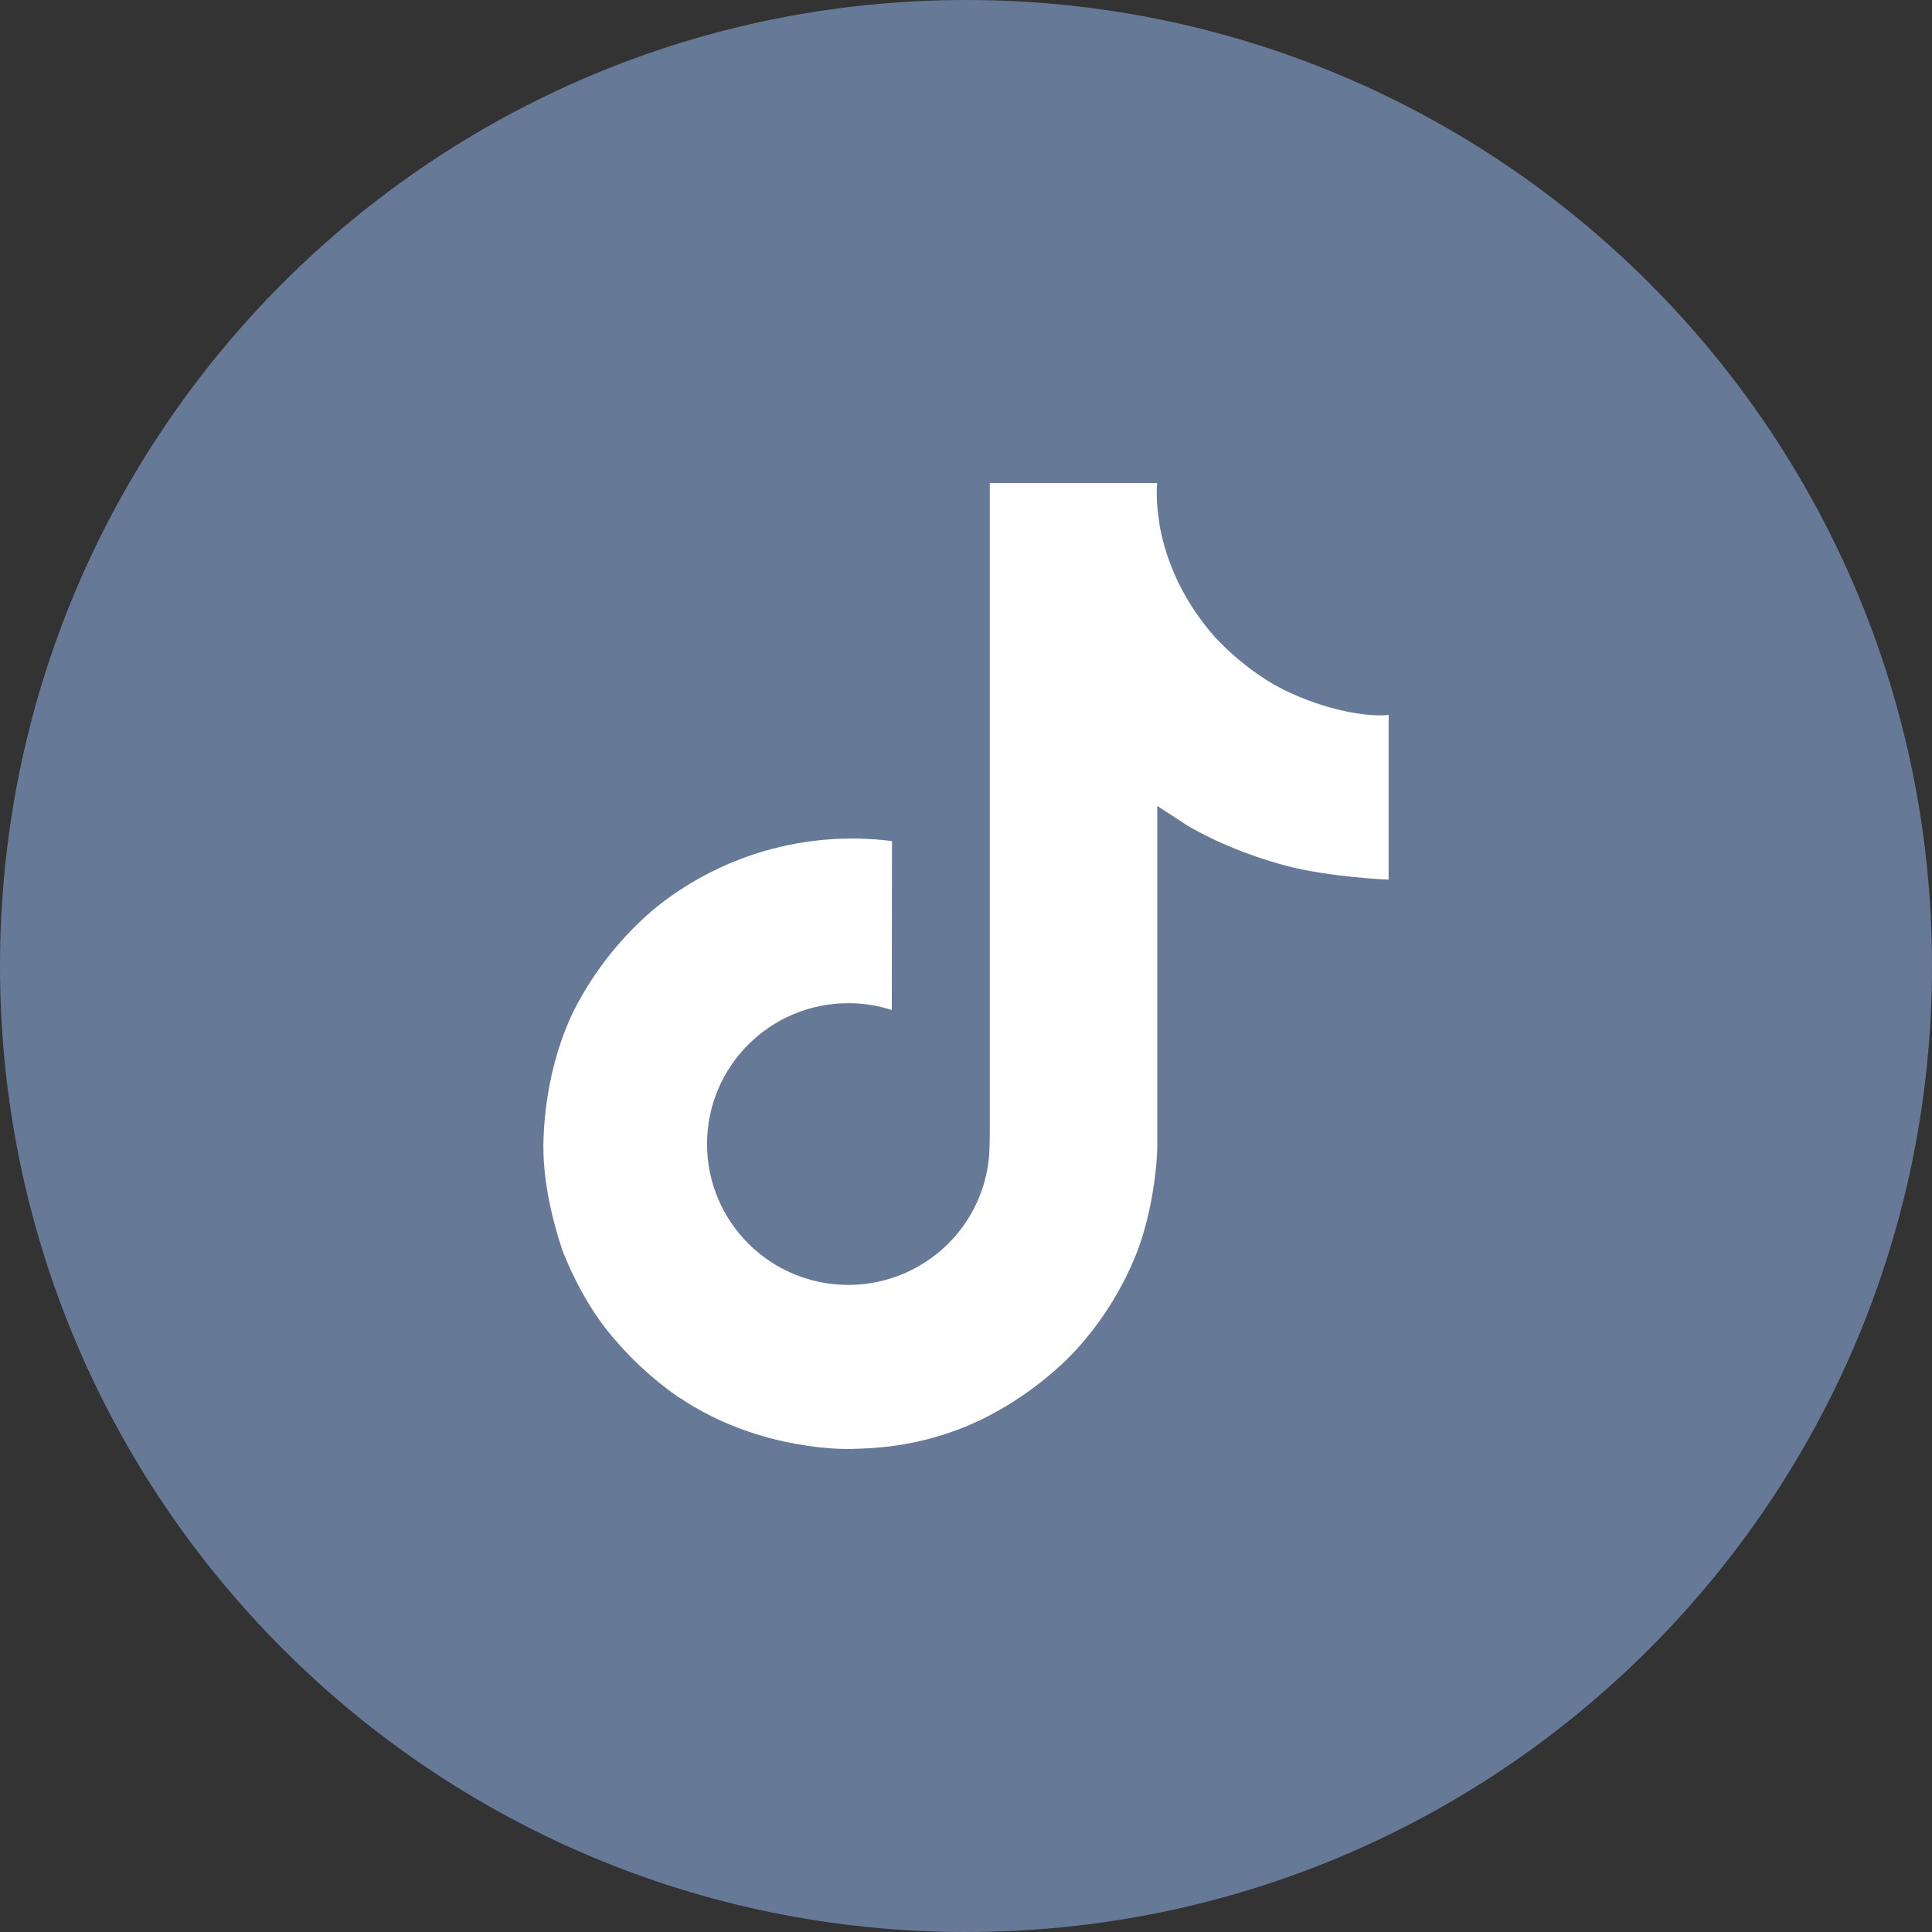 <svg width="32" height="32" viewBox="0 0 32 32" fill="none" xmlns="http://www.w3.org/2000/svg">
<rect x="0" y="0" width="32" height="32" fill="#333333" stroke="none"/>
<path d="M16 32C24.837 32 32 24.837 32 16C32 7.163 24.837 0 16 0C7.163 0 0 7.163 0 16C0 24.837 7.163 32 16 32Z" fill="#667997"/>
<path d="M21.257 11.422C21.148 11.366 21.041 11.305 20.939 11.239C20.64 11.043 20.365 10.812 20.122 10.551C19.513 9.861 19.285 9.161 19.201 8.67H19.205C19.135 8.263 19.164 8 19.168 8H16.394V18.625C16.394 18.768 16.394 18.909 16.388 19.048C16.388 19.066 16.386 19.082 16.385 19.1C16.385 19.108 16.385 19.116 16.384 19.124C16.384 19.126 16.384 19.128 16.384 19.13C16.354 19.511 16.231 19.88 16.024 20.203C15.818 20.526 15.534 20.793 15.198 20.982C14.849 21.179 14.453 21.282 14.051 21.282C12.758 21.282 11.711 20.238 11.711 18.949C11.711 17.66 12.758 16.616 14.051 16.616C14.295 16.615 14.539 16.654 14.771 16.729L14.774 13.931C14.068 13.84 13.351 13.896 12.667 14.094C11.984 14.292 11.349 14.628 10.804 15.081C10.326 15.493 9.924 15.984 9.616 16.532C9.499 16.732 9.057 17.536 9.003 18.84C8.97 19.58 9.194 20.347 9.301 20.664V20.671C9.369 20.858 9.629 21.495 10.054 22.032C10.397 22.462 10.802 22.841 11.256 23.155V23.148L11.263 23.155C12.606 24.058 14.095 23.999 14.095 23.999C14.352 23.989 15.216 23.999 16.197 23.539C17.284 23.029 17.903 22.268 17.903 22.268C18.299 21.814 18.613 21.296 18.833 20.737C19.084 20.084 19.168 19.3 19.168 18.986V13.349C19.202 13.369 19.65 13.663 19.65 13.663C19.65 13.663 20.296 14.073 21.303 14.34C22.026 14.53 23 14.57 23 14.57V11.842C22.659 11.879 21.966 11.772 21.257 11.422Z" fill="white"/>
</svg>
